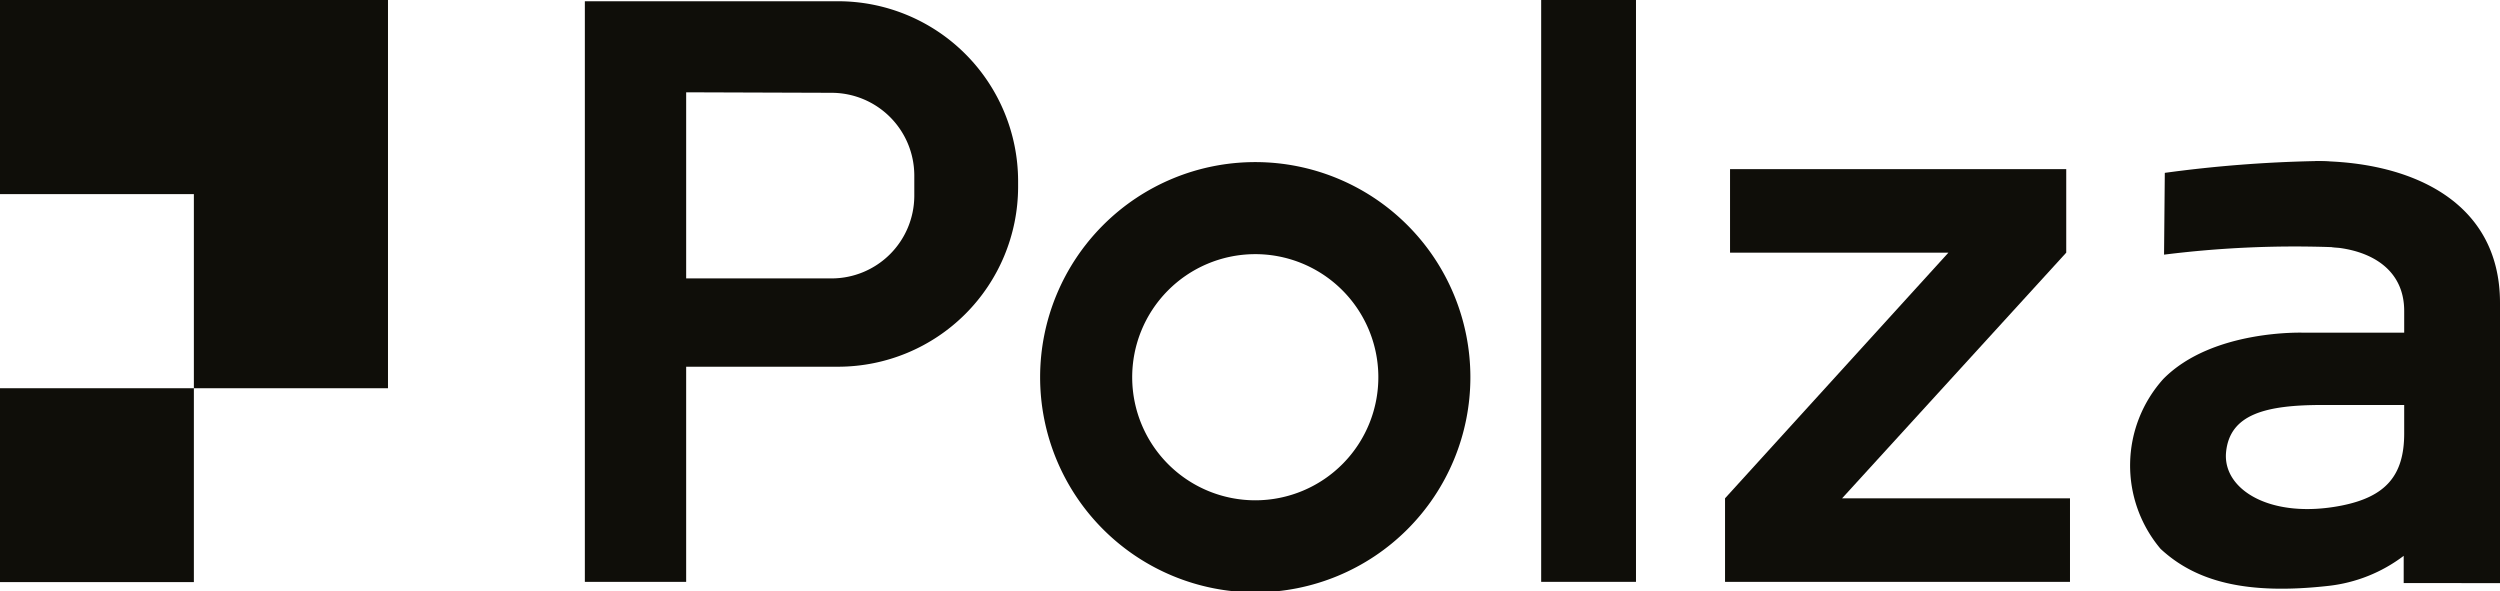 <?xml version="1.0" encoding="UTF-8"?> <svg xmlns="http://www.w3.org/2000/svg" viewBox="0 0 99.94 23.63"> <defs> <style>.cls-1{fill:#0f0e09;}</style> </defs> <title>Польза</title> <g id="Слой_2" data-name="Слой 2"> <g id="Слой_1-2" data-name="Слой 1"> <polygon class="cls-1" points="0 0 0 7.76 7.75 7.76 7.75 15.52 0 15.52 0 23.27 7.75 23.27 7.75 15.52 15.51 15.52 15.51 0 0 0"></polygon> <rect class="cls-1" x="61.61" width="3.79" height="23.26"></rect> <polygon class="cls-1" points="69.16 6.76 69.16 10.1 77.89 10.1 68.96 19.92 68.96 23.26 82.75 23.26 82.75 19.92 73.64 19.92 82.6 10.1 82.6 6.76 69.16 6.76"></polygon> <path class="cls-1" d="M99.94,23.31V12.11c0-4.16-3.71-5.67-7.38-5.67l.67,3.44c1.55.12,2.88.89,2.88,2.55v.87h-4s-3.66-.15-5.63,1.85a5.17,5.17,0,0,0-.11,6.79c1.41,1.31,3.43,1.85,6.72,1.48a6.08,6.08,0,0,0,3-1.2v1.09Zm-3.83-7.12v1.14c0,1.68-.74,2.53-2.5,2.88-2.84.56-4.77-.64-4.62-2.14s1.56-1.88,3.83-1.88Z"></path> <path class="cls-1" d="M23.38.05H33.52A7.2,7.2,0,0,1,40.7,7.22v.27a7.2,7.2,0,0,1-7.18,7.17H27.43v8.6H23.38Zm4.05,3.64v7.44h5.83a3.31,3.31,0,0,0,3.29-3.29V7a3.31,3.31,0,0,0-3.29-3.29Z"></path> <path class="cls-1" d="M50.18,20A4.92,4.92,0,1,1,55.1,15,4.92,4.92,0,0,1,50.18,20h0m0-13.52a8.6,8.6,0,0,0,0,17.2h0a8.6,8.6,0,1,0,0-17.2Z"></path> <path class="cls-1" d="M86.51,10.18a42,42,0,0,1,6.72-.3c2.53.15,3-3.44-.69-3.44a52.34,52.34,0,0,0-6,.47Z"></path> </g> </g> </svg> 
